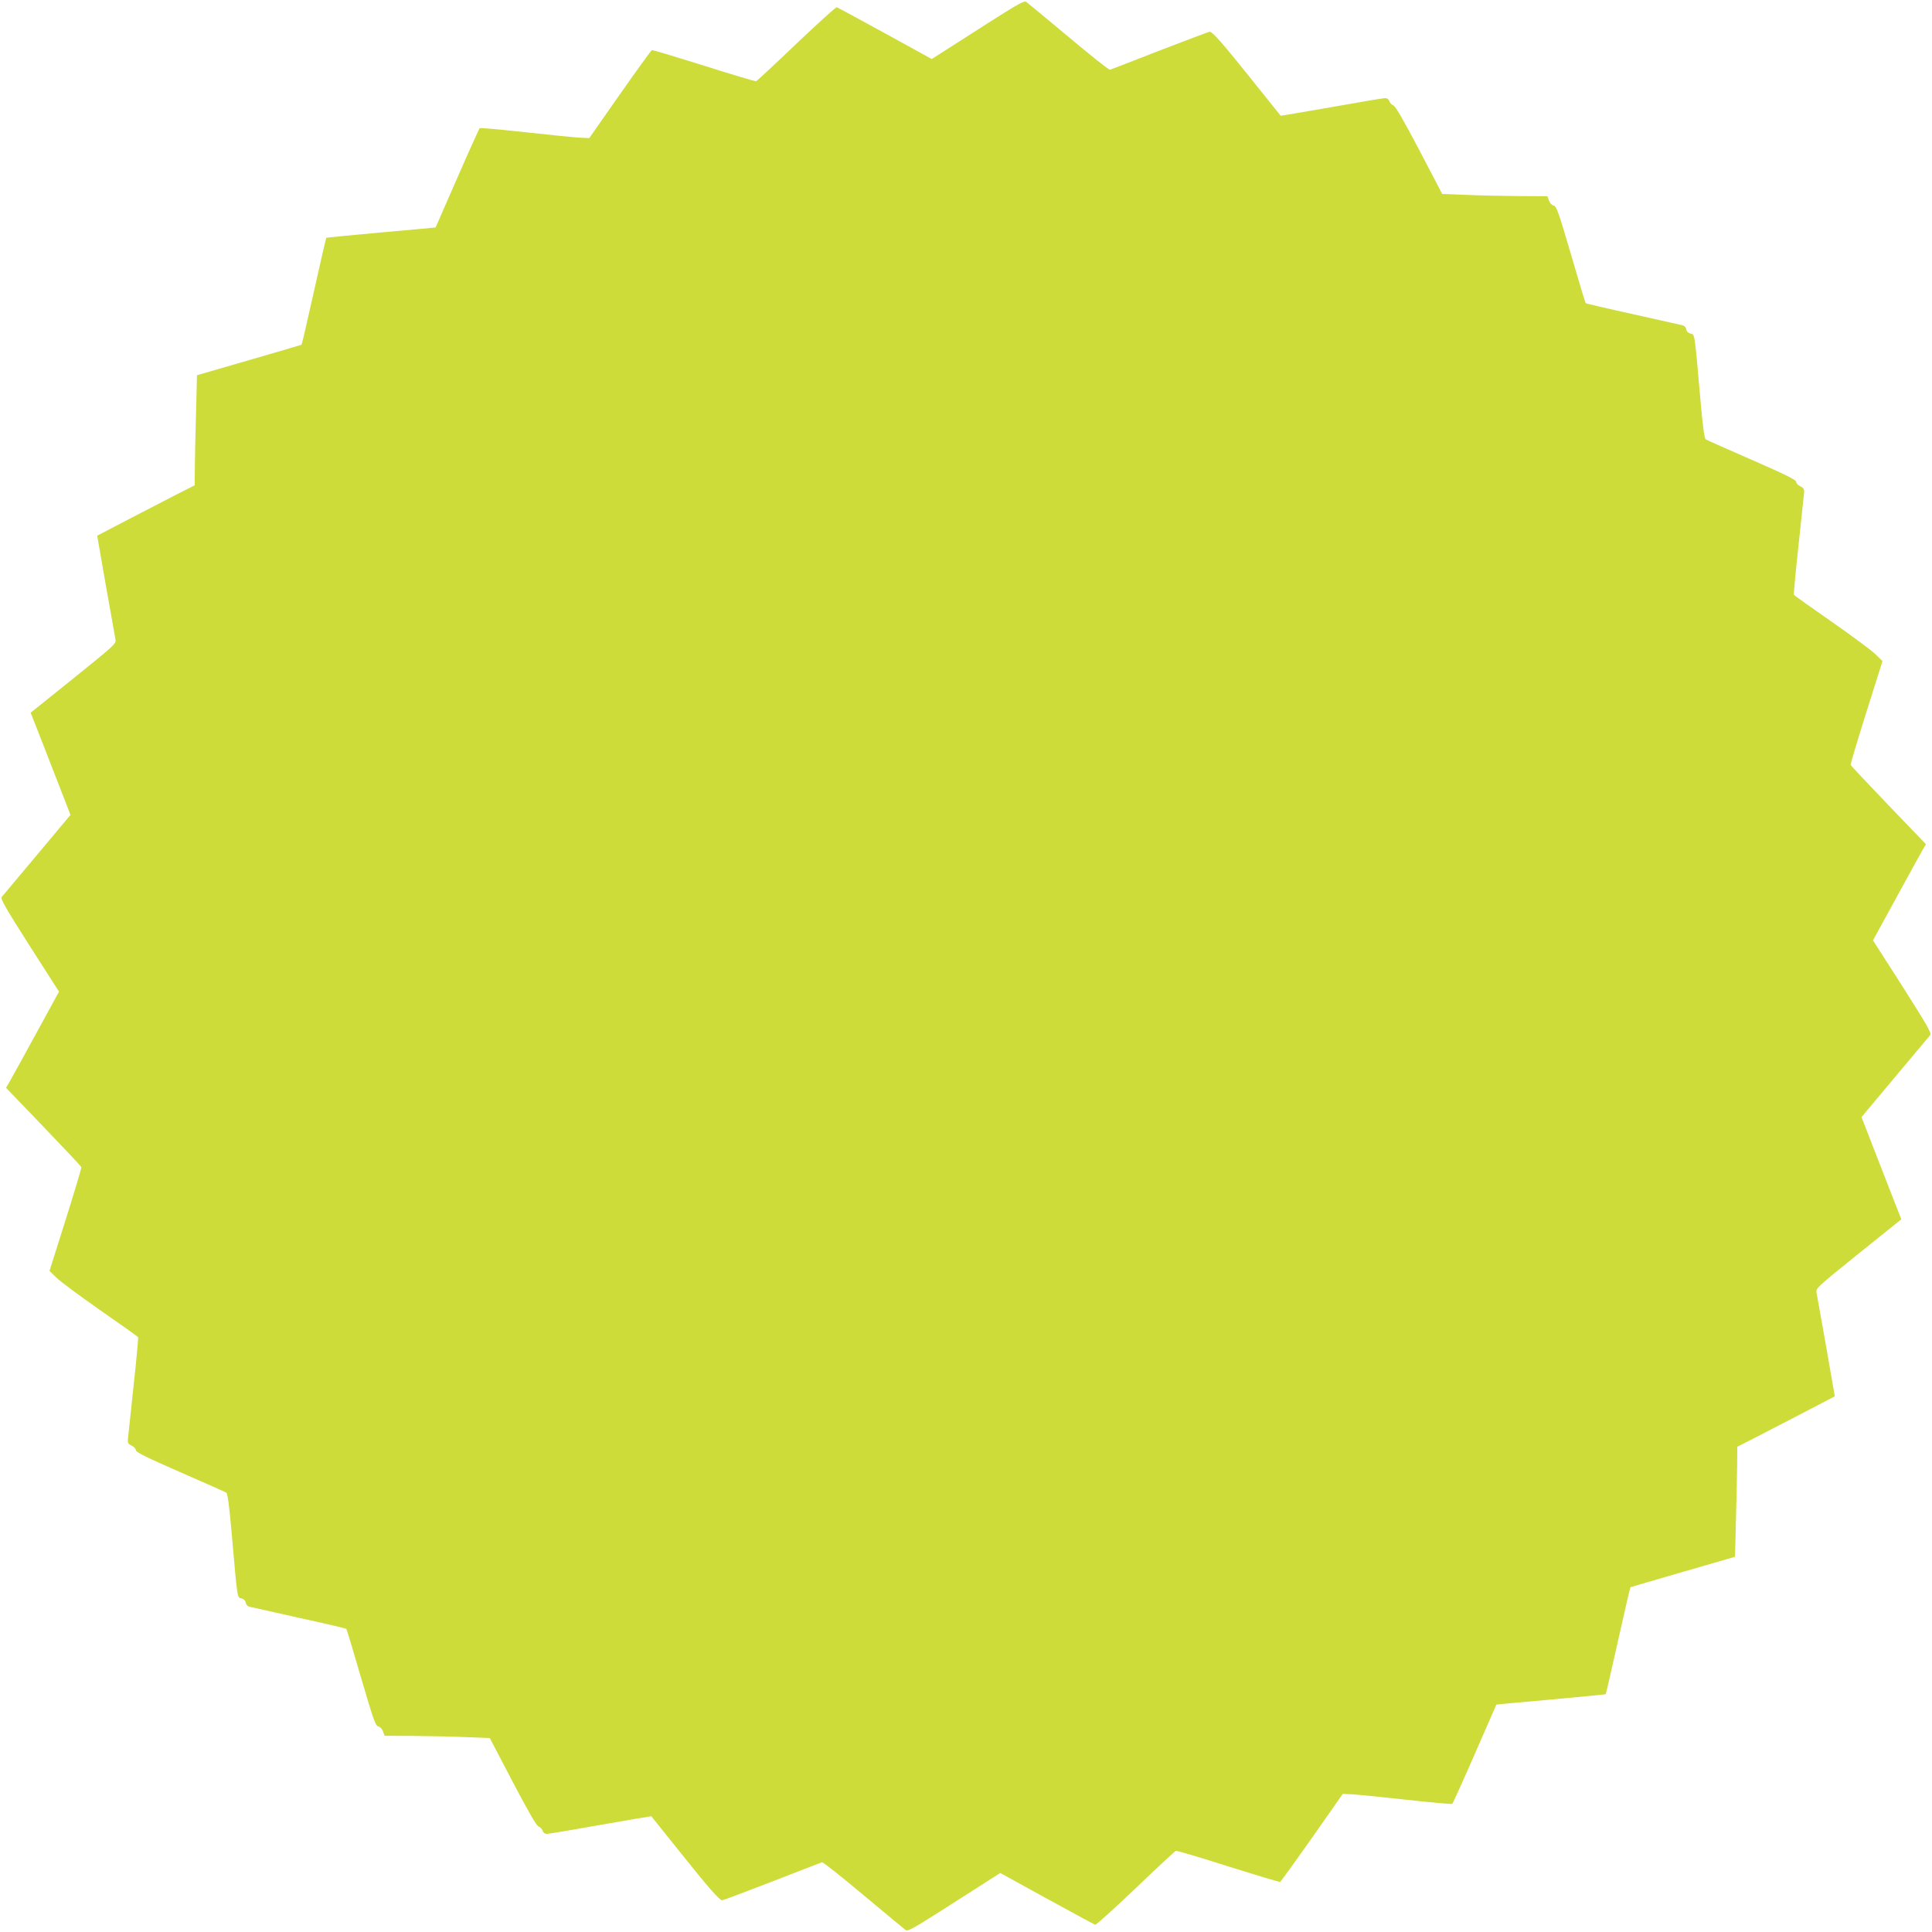 <?xml version="1.0" standalone="no"?>
<!DOCTYPE svg PUBLIC "-//W3C//DTD SVG 20010904//EN"
 "http://www.w3.org/TR/2001/REC-SVG-20010904/DTD/svg10.dtd">
<svg version="1.0" xmlns="http://www.w3.org/2000/svg"
 width="1280pt" height="1280pt" viewBox="0 0 1280 1280"
 preserveAspectRatio="xMidYMid meet">
<g transform="translate(0,1280) scale(0.1,-0.1)"
fill="#cddc39" stroke="none">
<path d="M6569 12662 c-118 -76 -255 -163 -305 -195 l-91 -58 -309 170 c-170
93 -314 171 -320 173 -6 2 -126 -107 -268 -242 -141 -135 -261 -246 -266 -248
-6 -2 -161 44 -346 103 -185 58 -340 105 -345 103 -5 -2 -100 -133 -212 -293
l-203 -290 -65 3 c-35 2 -197 18 -359 36 -162 18 -298 30 -302 27 -3 -3 -71
-152 -149 -331 -78 -179 -143 -326 -143 -327 -1 0 -163 -16 -361 -33 -198 -18
-362 -34 -363 -35 -2 -2 -39 -162 -82 -355 -43 -193 -80 -353 -82 -354 -1 -1
-158 -47 -348 -102 l-345 -100 -6 -240 c-4 -131 -7 -295 -8 -364 l-1 -125
-118 -60 c-64 -33 -210 -109 -323 -167 l-205 -107 57 -328 c32 -180 61 -342
64 -359 5 -29 -3 -36 -278 -258 l-284 -228 40 -101 c22 -56 81 -209 132 -339
l92 -237 -221 -264 c-122 -145 -227 -271 -234 -279 -10 -13 19 -64 183 -322
l196 -306 -152 -278 c-83 -152 -162 -295 -175 -318 l-24 -41 248 -258 c136
-142 249 -262 251 -267 2 -5 -45 -162 -104 -349 l-107 -339 44 -43 c23 -24
154 -121 290 -216 137 -95 250 -176 253 -180 2 -4 -11 -149 -30 -322 -18 -173
-35 -330 -37 -349 -3 -30 1 -37 25 -48 15 -7 27 -21 27 -30 0 -13 76 -50 293
-145 160 -70 298 -131 306 -136 9 -6 20 -84 37 -282 38 -432 35 -412 64 -419
16 -4 26 -14 28 -28 2 -13 12 -24 25 -27 12 -3 160 -36 330 -74 169 -37 309
-70 311 -72 3 -2 47 -148 98 -324 81 -276 96 -320 114 -323 11 -2 25 -15 31
-32 l11 -30 194 -1 c106 -1 263 -4 348 -8 l155 -6 151 -289 c103 -196 158
-292 172 -297 11 -4 23 -17 27 -28 4 -13 15 -21 28 -21 12 0 173 27 357 60
184 32 335 58 335 57 1 -1 86 -108 190 -237 190 -238 262 -320 280 -320 5 0
154 56 330 124 176 69 325 126 331 128 7 2 130 -96 274 -217 145 -121 271
-225 280 -232 14 -10 51 11 231 125 118 76 255 163 305 195 l91 58 309 -170
c170 -93 314 -171 320 -173 6 -2 126 107 268 242 141 135 261 246 266 248 6 2
161 -44 346 -103 185 -58 340 -105 345 -103 5 2 100 134 212 293 l203 290 65
-3 c35 -2 197 -18 359 -36 162 -18 298 -30 302 -27 3 3 71 152 149 331 78 179
143 326 143 327 1 0 163 16 361 33 198 18 362 34 363 35 2 2 39 162 82 355 43
193 80 353 82 354 1 1 158 47 348 102 l345 100 6 240 c4 131 7 295 8 364 l1
125 118 60 c64 33 210 109 323 167 l205 107 -57 328 c-32 180 -61 342 -64 359
-5 29 3 36 278 258 l284 228 -40 101 c-22 56 -81 209 -132 339 l-92 237 221
264 c122 145 227 271 234 279 10 13 -19 64 -183 322 l-196 306 152 278 c83
152 162 295 175 318 l24 41 -248 258 c-136 142 -249 262 -251 267 -2 5 45 162
104 349 l107 339 -44 43 c-23 24 -154 121 -290 216 -137 95 -250 176 -253 180
-2 4 11 149 30 322 18 173 35 330 37 349 3 30 -1 37 -24 48 -16 7 -28 21 -28
30 0 13 -76 50 -293 145 -160 70 -298 131 -306 136 -9 6 -20 84 -37 282 -38
432 -35 412 -64 419 -16 4 -26 14 -28 28 -2 13 -12 24 -25 27 -12 3 -160 36
-330 74 -169 37 -309 70 -311 72 -3 2 -47 148 -98 324 -81 276 -96 320 -114
323 -11 2 -25 15 -31 32 l-11 30 -194 1 c-106 1 -263 4 -348 8 l-155 6 -151
289 c-103 196 -158 292 -172 297 -11 4 -23 17 -27 28 -4 13 -15 21 -28 21 -12
0 -173 -27 -357 -60 -184 -32 -335 -58 -335 -57 -1 1 -86 108 -190 237 -190
238 -262 320 -280 320 -5 0 -154 -56 -330 -124 -176 -69 -325 -126 -331 -128
-7 -2 -130 96 -274 217 -145 121 -271 225 -280 232 -14 10 -51 -11 -231 -125z"/>
</g>
</svg>
